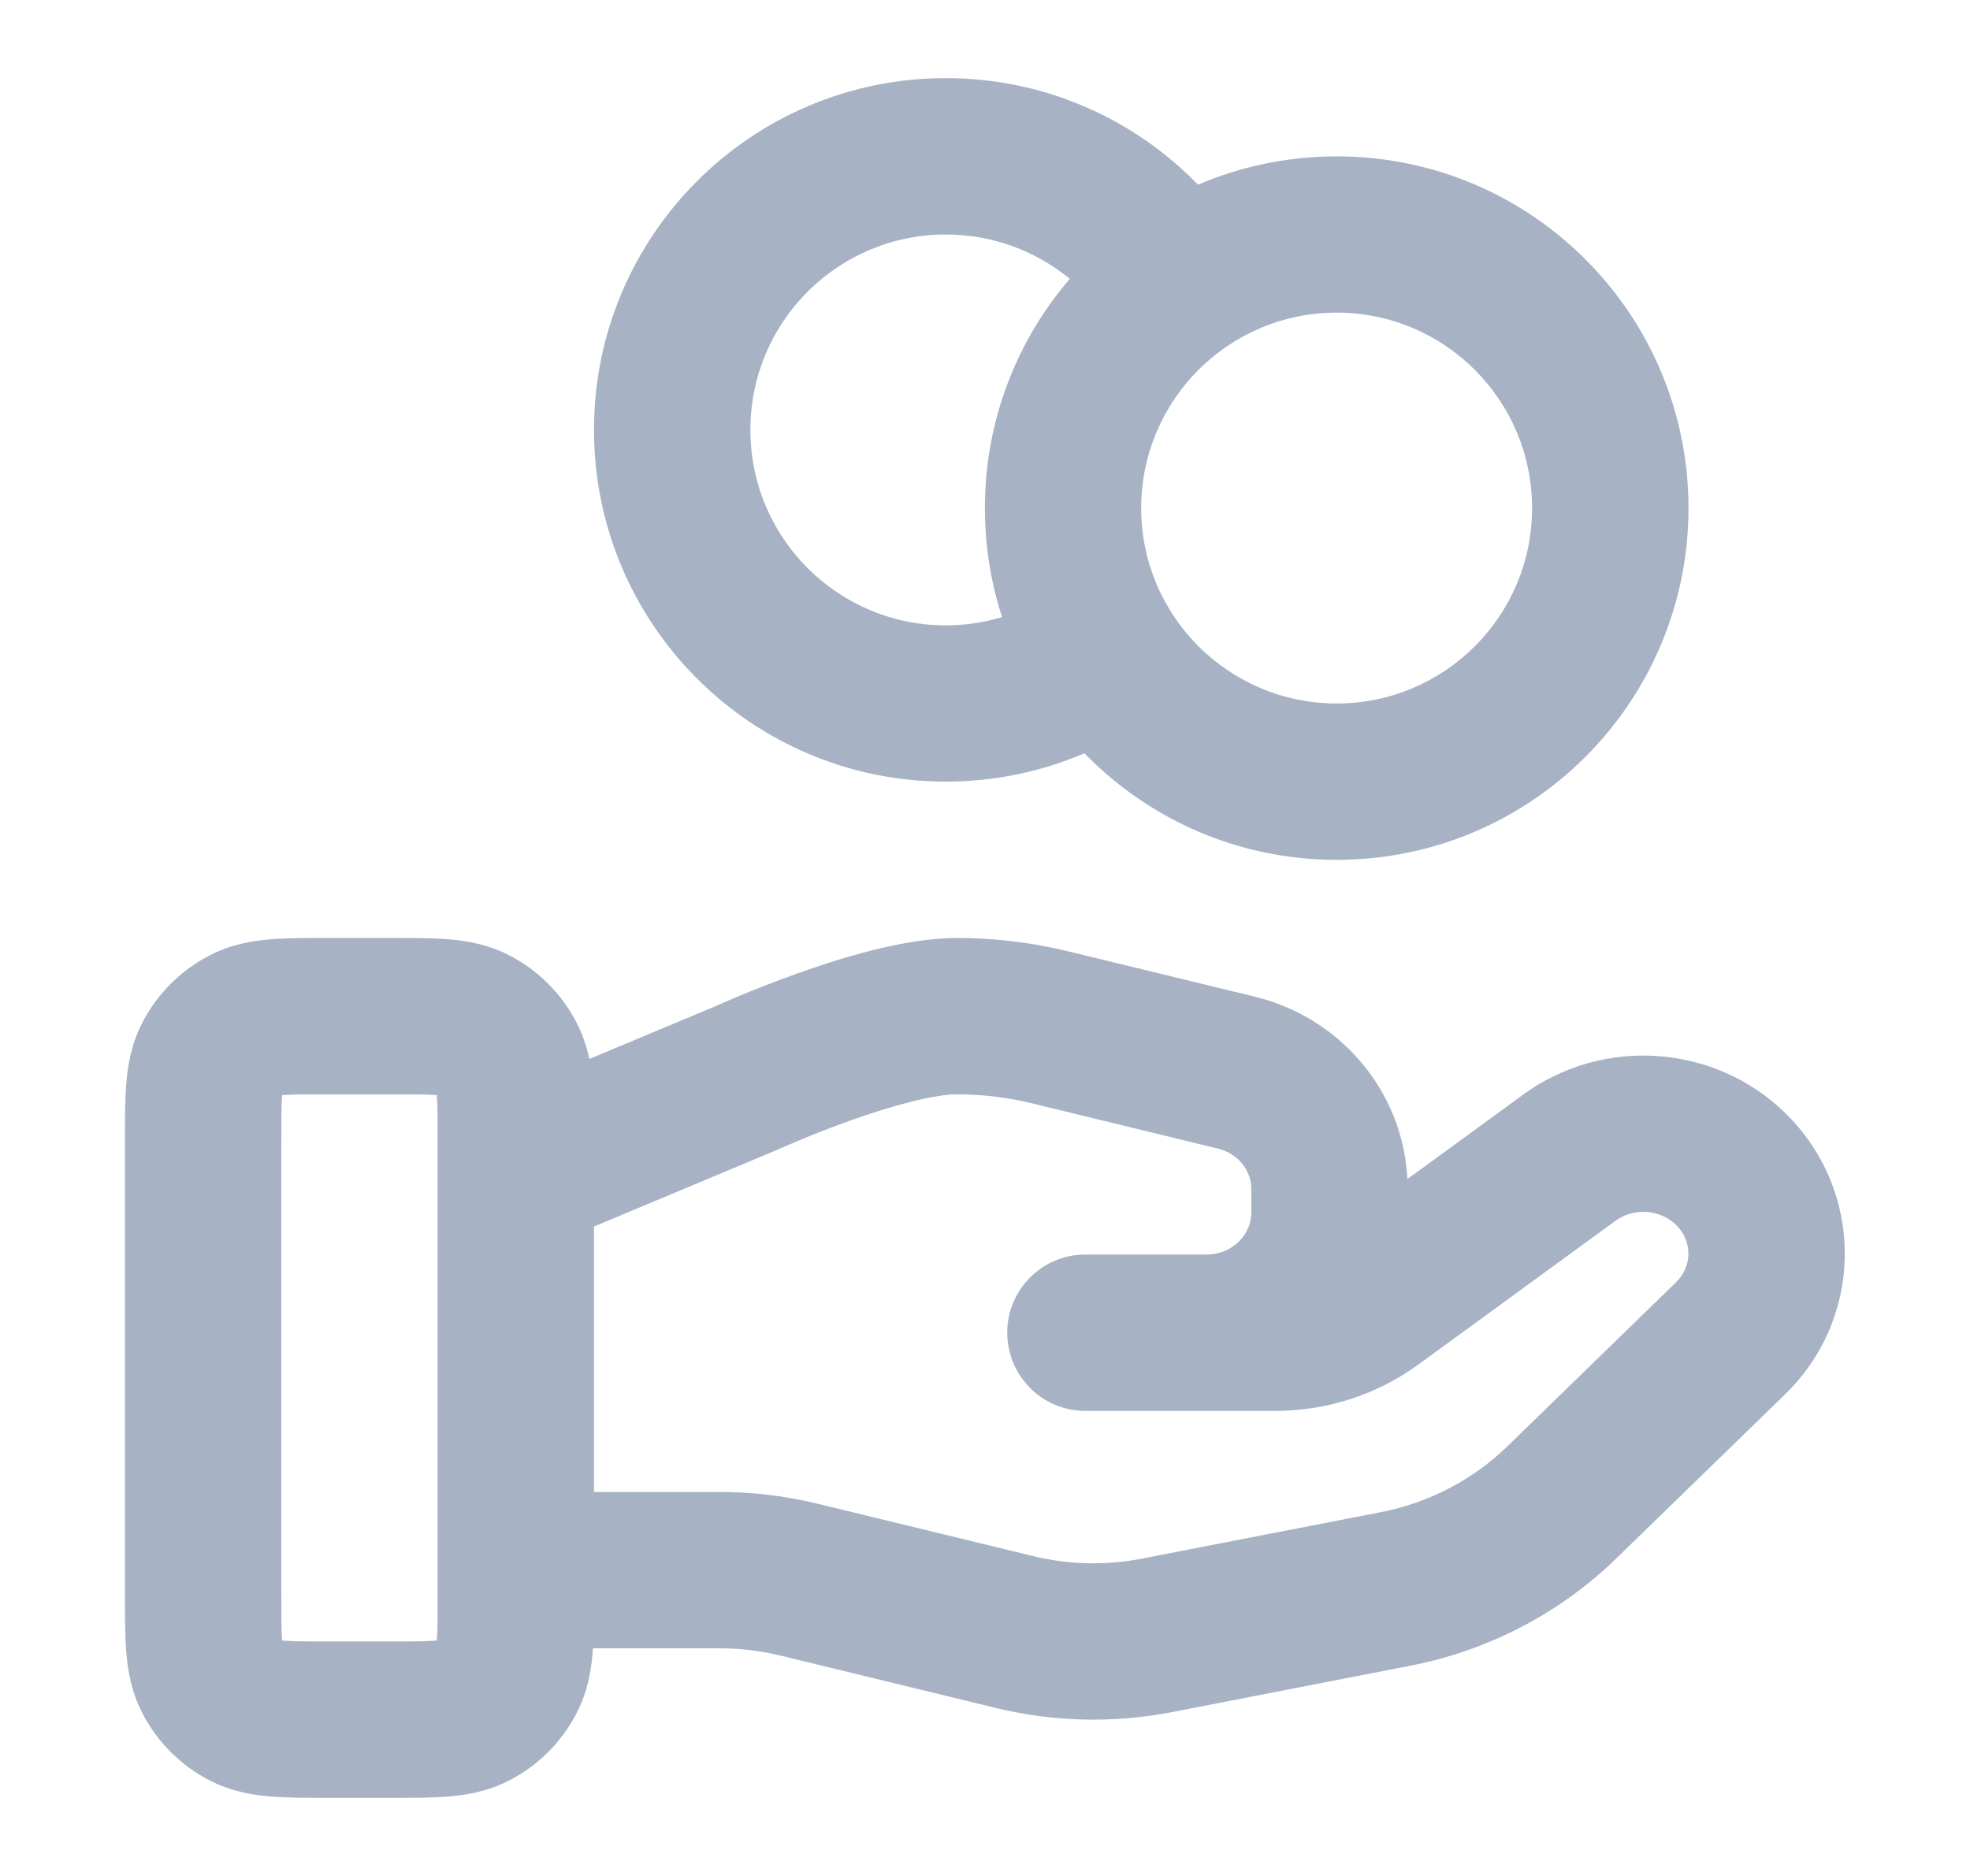 <svg width="21" height="20" viewBox="0 0 21 20" fill="none" xmlns="http://www.w3.org/2000/svg">
<path fill-rule="evenodd" clip-rule="evenodd" d="M6.332 4.583C6.332 2.512 8.011 0.833 10.082 0.833C11.137 0.833 12.09 1.269 12.771 1.969C13.224 1.775 13.724 1.667 14.249 1.667C16.32 1.667 17.999 3.346 17.999 5.417C17.999 7.488 16.32 9.167 14.249 9.167C13.194 9.167 12.241 8.731 11.56 8.031C11.106 8.225 10.606 8.333 10.082 8.333C8.011 8.333 6.332 6.654 6.332 4.583ZM10.682 6.579C10.563 6.213 10.499 5.822 10.499 5.417C10.499 4.483 10.84 3.629 11.404 2.973C11.044 2.677 10.584 2.5 10.082 2.5C8.931 2.5 7.999 3.433 7.999 4.583C7.999 5.734 8.931 6.667 10.082 6.667C10.291 6.667 10.492 6.636 10.682 6.579ZM14.249 3.333C13.098 3.333 12.165 4.266 12.165 5.417C12.165 6.567 13.098 7.5 14.249 7.5C15.399 7.5 16.332 6.567 16.332 5.417C16.332 4.266 15.399 3.333 14.249 3.333ZM3.472 10L4.192 10C4.402 10 4.607 10 4.781 10.014C4.971 10.03 5.196 10.066 5.422 10.182C5.736 10.341 5.991 10.597 6.15 10.91C6.216 11.039 6.256 11.168 6.282 11.29L7.609 10.735L7.617 10.731C7.63 10.726 7.648 10.718 7.67 10.708C7.716 10.688 7.78 10.66 7.86 10.626C8.019 10.56 8.24 10.471 8.489 10.382C8.95 10.217 9.639 10 10.201 10C10.601 10 10.998 10.048 11.386 10.142L13.373 10.625C14.285 10.846 14.956 11.631 15.003 12.57L16.238 11.669C17.088 11.05 18.273 11.129 19.028 11.864C19.877 12.69 19.878 14.039 19.028 14.866L17.23 16.614C16.628 17.2 15.864 17.597 15.036 17.758L12.494 18.253C11.873 18.373 11.231 18.359 10.616 18.209L8.318 17.65L8.316 17.65C8.106 17.599 7.891 17.573 7.674 17.573H6.321C6.32 17.587 6.319 17.601 6.318 17.615C6.302 17.806 6.266 18.03 6.15 18.257C5.991 18.57 5.736 18.825 5.422 18.985C5.196 19.1 4.971 19.137 4.781 19.153C4.607 19.167 4.402 19.167 4.192 19.167H3.472C3.262 19.167 3.057 19.167 2.884 19.153C2.693 19.137 2.468 19.1 2.242 18.985C1.928 18.825 1.673 18.57 1.514 18.257C1.398 18.03 1.362 17.806 1.346 17.615C1.332 17.442 1.332 17.237 1.332 17.027L1.332 12.14C1.332 11.93 1.332 11.725 1.346 11.552C1.362 11.361 1.398 11.136 1.514 10.91C1.673 10.597 1.928 10.341 2.242 10.182C2.468 10.066 2.693 10.03 2.884 10.014C3.057 10 3.262 10 3.472 10ZM6.332 15.906H7.674C8.023 15.906 8.372 15.948 8.712 16.031C8.712 16.031 8.713 16.031 8.713 16.031L11.01 16.589C11.391 16.682 11.789 16.692 12.176 16.616M12.176 16.616L14.717 16.122C14.717 16.122 14.717 16.122 14.717 16.122C15.231 16.022 15.702 15.776 16.068 15.42L17.866 13.671C18.042 13.5 18.043 13.231 17.866 13.058C17.696 12.893 17.417 12.872 17.221 13.015L15.126 14.543C14.681 14.869 14.143 15.042 13.593 15.042L11.57 15.042C11.11 15.042 10.737 14.668 10.737 14.208C10.737 13.748 11.11 13.375 11.57 13.375L12.858 13.375C13.145 13.375 13.339 13.154 13.339 12.93V12.674C13.339 12.486 13.205 12.299 12.981 12.245L10.993 11.761C10.733 11.698 10.468 11.667 10.201 11.667C9.96 11.667 9.519 11.783 9.051 11.951C8.836 12.028 8.643 12.105 8.504 12.164C8.434 12.193 8.379 12.217 8.342 12.233L8.3 12.252L8.29 12.256L8.289 12.257C8.28 12.261 8.272 12.264 8.263 12.268L6.332 13.076V15.906M4.665 12.54V17C4.665 17.247 4.665 17.382 4.657 17.48C4.656 17.483 4.656 17.487 4.656 17.491C4.652 17.491 4.649 17.491 4.645 17.491C4.548 17.499 4.412 17.5 4.165 17.5H3.499C3.252 17.5 3.116 17.499 3.019 17.491C3.015 17.491 3.012 17.491 3.008 17.491C3.008 17.487 3.008 17.483 3.007 17.48C2.999 17.382 2.999 17.247 2.999 17V12.167C2.999 11.92 2.999 11.784 3.007 11.687C3.008 11.683 3.008 11.68 3.008 11.676C3.012 11.676 3.015 11.676 3.019 11.675C3.116 11.667 3.252 11.667 3.499 11.667L4.165 11.667C4.412 11.667 4.548 11.667 4.645 11.675C4.649 11.676 4.652 11.676 4.656 11.676C4.656 11.68 4.656 11.683 4.657 11.687C4.665 11.784 4.665 11.92 4.665 12.167V12.502C4.665 12.515 4.665 12.527 4.665 12.54Z" fill="#A7B2C4"/>
</svg>
